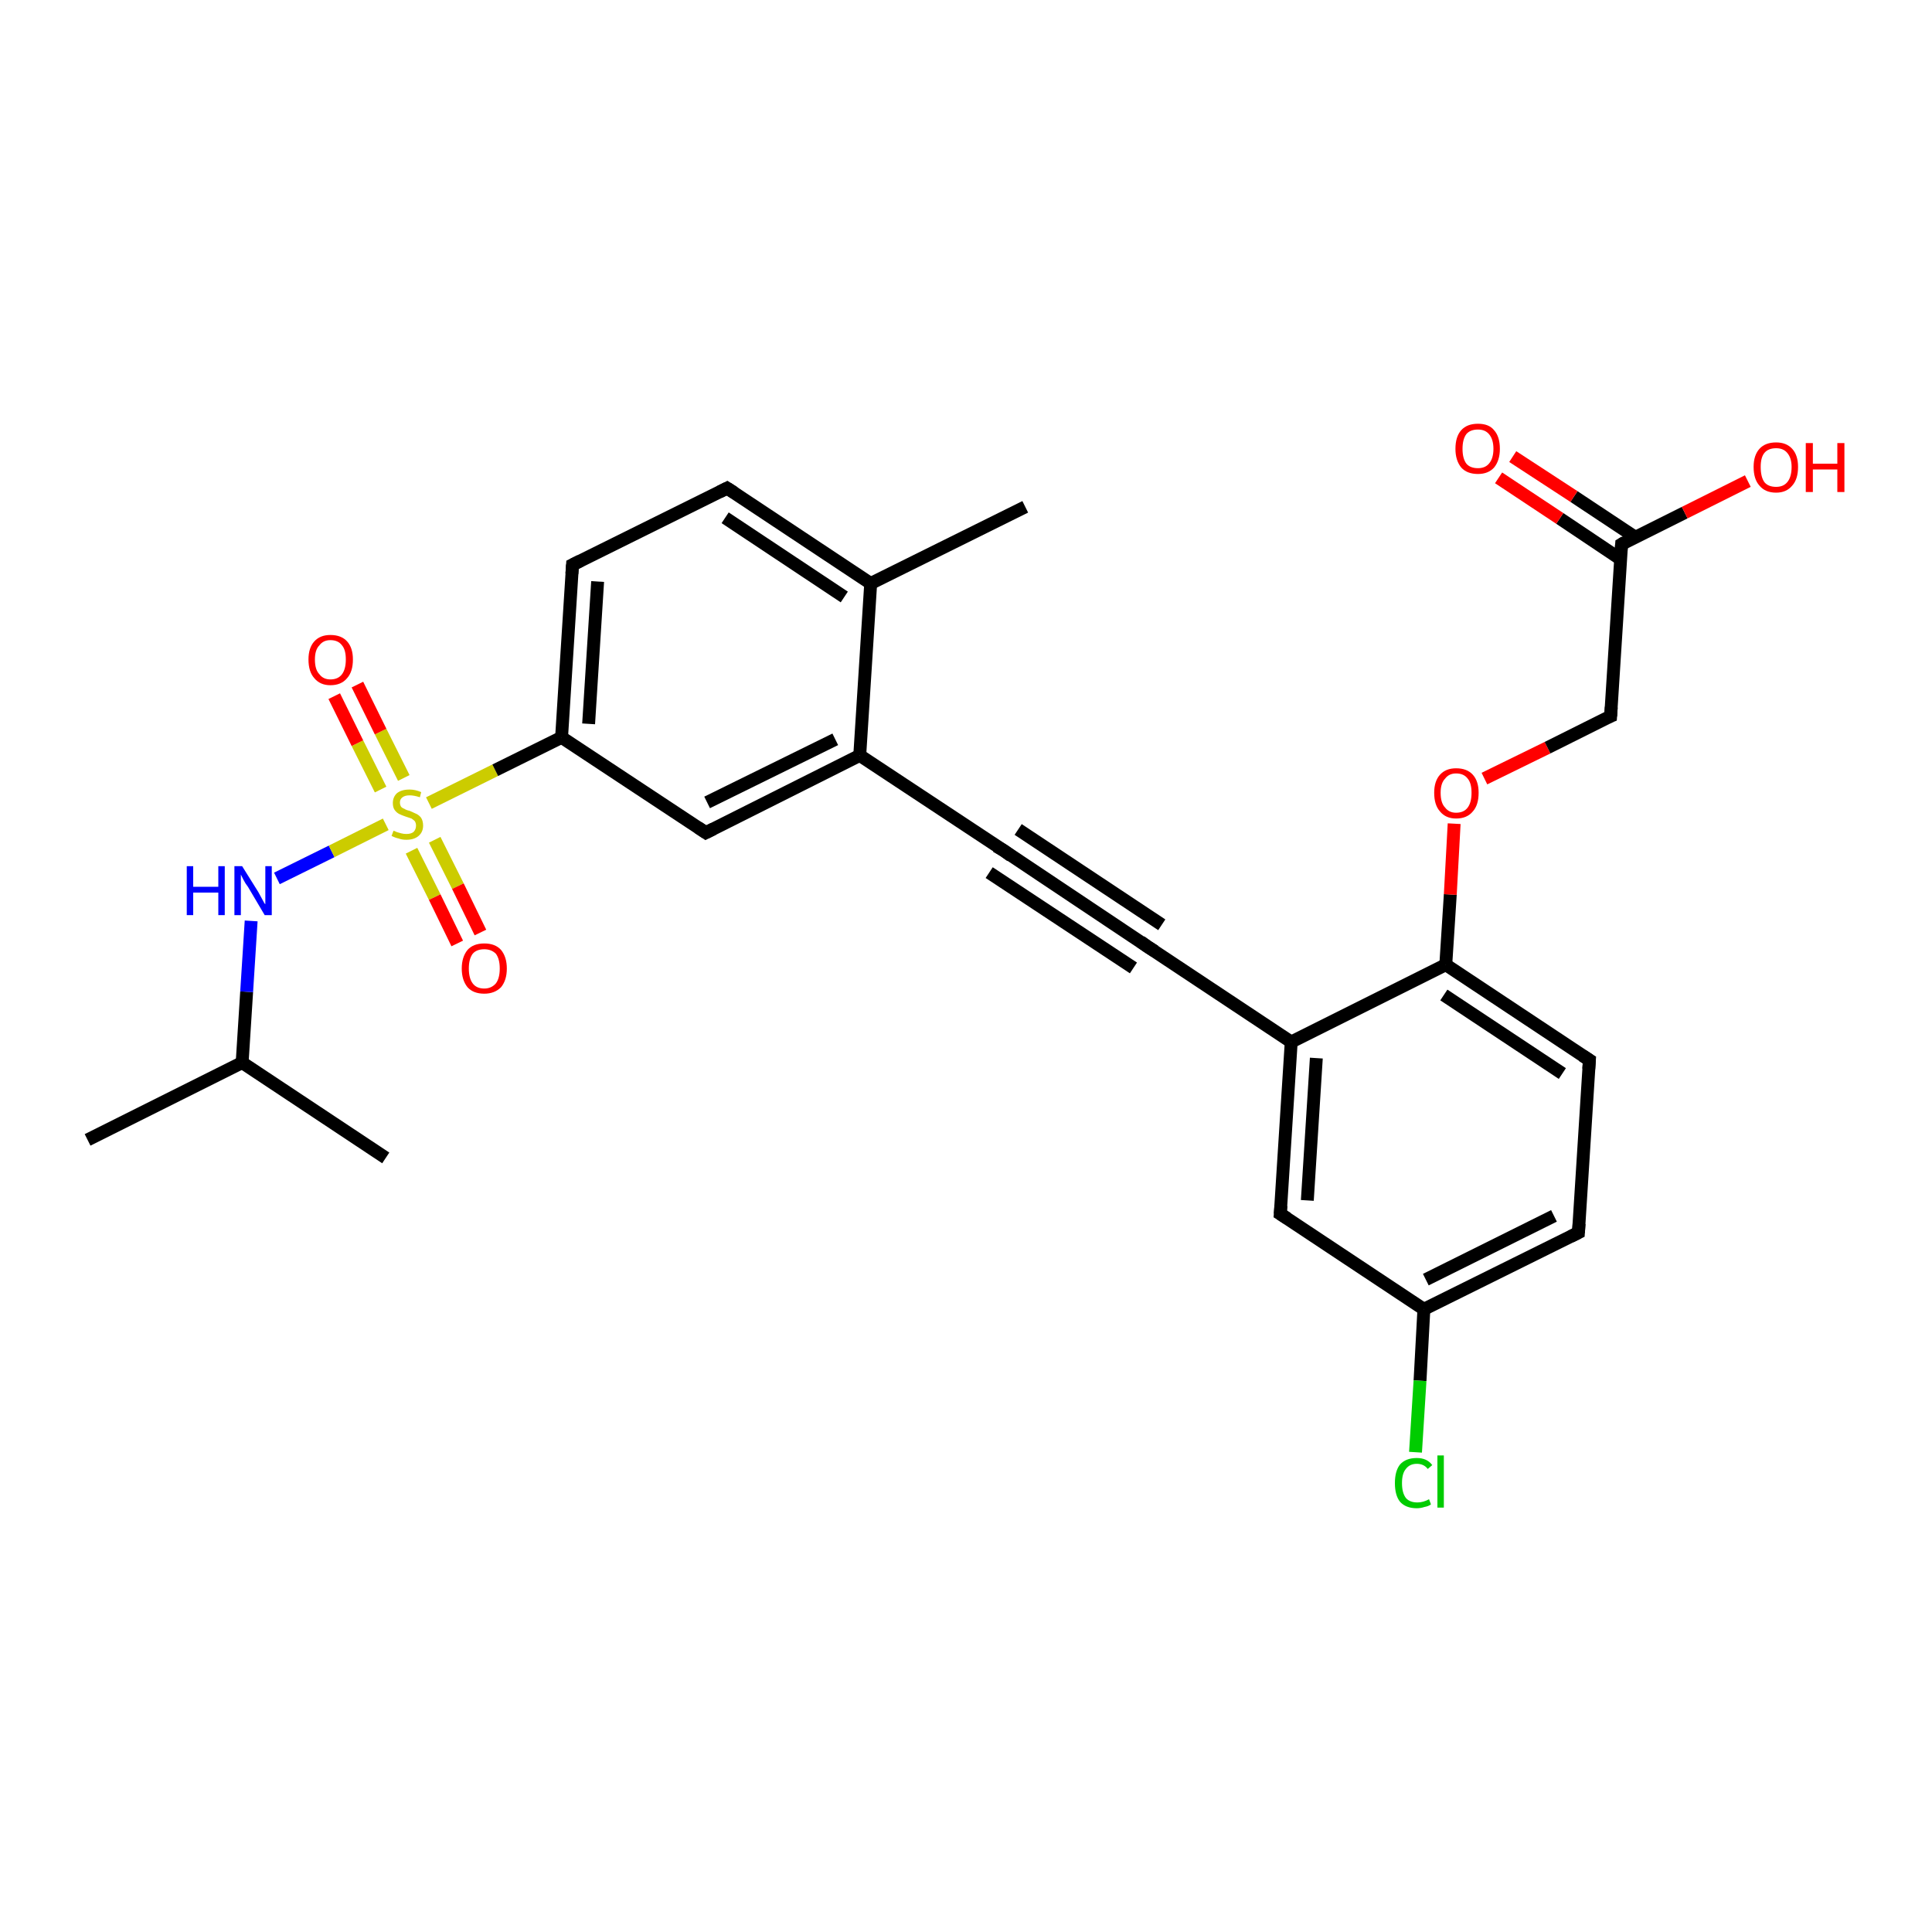 <?xml version='1.0' encoding='iso-8859-1'?>
<svg version='1.1' baseProfile='full'
              xmlns='http://www.w3.org/2000/svg'
                      xmlns:rdkit='http://www.rdkit.org/xml'
                      xmlns:xlink='http://www.w3.org/1999/xlink'
                  xml:space='preserve'
width='300px' height='300px' viewBox='0 0 300 300'>
<!-- END OF HEADER -->
<rect style='opacity:1.0;fill:#FFFFFF;stroke:none' width='300.0' height='300.0' x='0.0' y='0.0'> </rect>
<path class='bond-0 atom-0 atom-1' d='M 13.6,177.0 L 37.6,165.0' style='fill:none;fill-rule:evenodd;stroke:#000000;stroke-width:2.0px;stroke-linecap:butt;stroke-linejoin:miter;stroke-opacity:1' />
<path class='bond-1 atom-1 atom-2' d='M 37.6,165.0 L 59.9,179.8' style='fill:none;fill-rule:evenodd;stroke:#000000;stroke-width:2.0px;stroke-linecap:butt;stroke-linejoin:miter;stroke-opacity:1' />
<path class='bond-2 atom-1 atom-3' d='M 37.6,165.0 L 38.3,154.0' style='fill:none;fill-rule:evenodd;stroke:#000000;stroke-width:2.0px;stroke-linecap:butt;stroke-linejoin:miter;stroke-opacity:1' />
<path class='bond-2 atom-1 atom-3' d='M 38.3,154.0 L 39.0,143.0' style='fill:none;fill-rule:evenodd;stroke:#0000FF;stroke-width:2.0px;stroke-linecap:butt;stroke-linejoin:miter;stroke-opacity:1' />
<path class='bond-3 atom-3 atom-4' d='M 43.0,136.4 L 51.5,132.2' style='fill:none;fill-rule:evenodd;stroke:#0000FF;stroke-width:2.0px;stroke-linecap:butt;stroke-linejoin:miter;stroke-opacity:1' />
<path class='bond-3 atom-3 atom-4' d='M 51.5,132.2 L 59.9,128.0' style='fill:none;fill-rule:evenodd;stroke:#CCCC00;stroke-width:2.0px;stroke-linecap:butt;stroke-linejoin:miter;stroke-opacity:1' />
<path class='bond-4 atom-4 atom-5' d='M 62.7,120.8 L 59.1,113.6' style='fill:none;fill-rule:evenodd;stroke:#CCCC00;stroke-width:2.0px;stroke-linecap:butt;stroke-linejoin:miter;stroke-opacity:1' />
<path class='bond-4 atom-4 atom-5' d='M 59.1,113.6 L 55.5,106.3' style='fill:none;fill-rule:evenodd;stroke:#FF0000;stroke-width:2.0px;stroke-linecap:butt;stroke-linejoin:miter;stroke-opacity:1' />
<path class='bond-4 atom-4 atom-5' d='M 59.1,122.6 L 55.5,115.4' style='fill:none;fill-rule:evenodd;stroke:#CCCC00;stroke-width:2.0px;stroke-linecap:butt;stroke-linejoin:miter;stroke-opacity:1' />
<path class='bond-4 atom-4 atom-5' d='M 55.5,115.4 L 51.9,108.1' style='fill:none;fill-rule:evenodd;stroke:#FF0000;stroke-width:2.0px;stroke-linecap:butt;stroke-linejoin:miter;stroke-opacity:1' />
<path class='bond-5 atom-4 atom-6' d='M 63.9,132.1 L 67.5,139.3' style='fill:none;fill-rule:evenodd;stroke:#CCCC00;stroke-width:2.0px;stroke-linecap:butt;stroke-linejoin:miter;stroke-opacity:1' />
<path class='bond-5 atom-4 atom-6' d='M 67.5,139.3 L 71.0,146.5' style='fill:none;fill-rule:evenodd;stroke:#FF0000;stroke-width:2.0px;stroke-linecap:butt;stroke-linejoin:miter;stroke-opacity:1' />
<path class='bond-5 atom-4 atom-6' d='M 67.5,130.4 L 71.1,137.6' style='fill:none;fill-rule:evenodd;stroke:#CCCC00;stroke-width:2.0px;stroke-linecap:butt;stroke-linejoin:miter;stroke-opacity:1' />
<path class='bond-5 atom-4 atom-6' d='M 71.1,137.6 L 74.6,144.8' style='fill:none;fill-rule:evenodd;stroke:#FF0000;stroke-width:2.0px;stroke-linecap:butt;stroke-linejoin:miter;stroke-opacity:1' />
<path class='bond-6 atom-4 atom-7' d='M 66.6,124.7 L 76.9,119.6' style='fill:none;fill-rule:evenodd;stroke:#CCCC00;stroke-width:2.0px;stroke-linecap:butt;stroke-linejoin:miter;stroke-opacity:1' />
<path class='bond-6 atom-4 atom-7' d='M 76.9,119.6 L 87.2,114.5' style='fill:none;fill-rule:evenodd;stroke:#000000;stroke-width:2.0px;stroke-linecap:butt;stroke-linejoin:miter;stroke-opacity:1' />
<path class='bond-7 atom-7 atom-8' d='M 87.2,114.5 L 88.9,87.7' style='fill:none;fill-rule:evenodd;stroke:#000000;stroke-width:2.0px;stroke-linecap:butt;stroke-linejoin:miter;stroke-opacity:1' />
<path class='bond-7 atom-7 atom-8' d='M 91.4,112.4 L 92.8,90.3' style='fill:none;fill-rule:evenodd;stroke:#000000;stroke-width:2.0px;stroke-linecap:butt;stroke-linejoin:miter;stroke-opacity:1' />
<path class='bond-8 atom-8 atom-9' d='M 88.9,87.7 L 112.9,75.8' style='fill:none;fill-rule:evenodd;stroke:#000000;stroke-width:2.0px;stroke-linecap:butt;stroke-linejoin:miter;stroke-opacity:1' />
<path class='bond-9 atom-9 atom-10' d='M 112.9,75.8 L 135.2,90.6' style='fill:none;fill-rule:evenodd;stroke:#000000;stroke-width:2.0px;stroke-linecap:butt;stroke-linejoin:miter;stroke-opacity:1' />
<path class='bond-9 atom-9 atom-10' d='M 112.6,80.4 L 131.1,92.7' style='fill:none;fill-rule:evenodd;stroke:#000000;stroke-width:2.0px;stroke-linecap:butt;stroke-linejoin:miter;stroke-opacity:1' />
<path class='bond-10 atom-10 atom-11' d='M 135.2,90.6 L 159.2,78.7' style='fill:none;fill-rule:evenodd;stroke:#000000;stroke-width:2.0px;stroke-linecap:butt;stroke-linejoin:miter;stroke-opacity:1' />
<path class='bond-11 atom-10 atom-12' d='M 135.2,90.6 L 133.5,117.3' style='fill:none;fill-rule:evenodd;stroke:#000000;stroke-width:2.0px;stroke-linecap:butt;stroke-linejoin:miter;stroke-opacity:1' />
<path class='bond-12 atom-12 atom-13' d='M 133.5,117.3 L 109.6,129.3' style='fill:none;fill-rule:evenodd;stroke:#000000;stroke-width:2.0px;stroke-linecap:butt;stroke-linejoin:miter;stroke-opacity:1' />
<path class='bond-12 atom-12 atom-13' d='M 129.7,114.8 L 109.8,124.6' style='fill:none;fill-rule:evenodd;stroke:#000000;stroke-width:2.0px;stroke-linecap:butt;stroke-linejoin:miter;stroke-opacity:1' />
<path class='bond-13 atom-12 atom-14' d='M 133.5,117.3 L 155.9,132.1' style='fill:none;fill-rule:evenodd;stroke:#000000;stroke-width:2.0px;stroke-linecap:butt;stroke-linejoin:miter;stroke-opacity:1' />
<path class='bond-14 atom-14 atom-15' d='M 155.9,132.1 L 178.2,147.0' style='fill:none;fill-rule:evenodd;stroke:#000000;stroke-width:2.0px;stroke-linecap:butt;stroke-linejoin:miter;stroke-opacity:1' />
<path class='bond-14 atom-14 atom-15' d='M 158.1,128.8 L 180.4,143.6' style='fill:none;fill-rule:evenodd;stroke:#000000;stroke-width:2.0px;stroke-linecap:butt;stroke-linejoin:miter;stroke-opacity:1' />
<path class='bond-14 atom-14 atom-15' d='M 153.6,135.5 L 176.0,150.3' style='fill:none;fill-rule:evenodd;stroke:#000000;stroke-width:2.0px;stroke-linecap:butt;stroke-linejoin:miter;stroke-opacity:1' />
<path class='bond-15 atom-15 atom-16' d='M 178.2,147.0 L 200.5,161.8' style='fill:none;fill-rule:evenodd;stroke:#000000;stroke-width:2.0px;stroke-linecap:butt;stroke-linejoin:miter;stroke-opacity:1' />
<path class='bond-16 atom-16 atom-17' d='M 200.5,161.8 L 198.8,188.5' style='fill:none;fill-rule:evenodd;stroke:#000000;stroke-width:2.0px;stroke-linecap:butt;stroke-linejoin:miter;stroke-opacity:1' />
<path class='bond-16 atom-16 atom-17' d='M 204.4,164.3 L 203.0,186.4' style='fill:none;fill-rule:evenodd;stroke:#000000;stroke-width:2.0px;stroke-linecap:butt;stroke-linejoin:miter;stroke-opacity:1' />
<path class='bond-17 atom-17 atom-18' d='M 198.8,188.5 L 221.1,203.3' style='fill:none;fill-rule:evenodd;stroke:#000000;stroke-width:2.0px;stroke-linecap:butt;stroke-linejoin:miter;stroke-opacity:1' />
<path class='bond-18 atom-18 atom-19' d='M 221.1,203.3 L 220.5,214.4' style='fill:none;fill-rule:evenodd;stroke:#000000;stroke-width:2.0px;stroke-linecap:butt;stroke-linejoin:miter;stroke-opacity:1' />
<path class='bond-18 atom-18 atom-19' d='M 220.5,214.4 L 219.8,225.5' style='fill:none;fill-rule:evenodd;stroke:#00CC00;stroke-width:2.0px;stroke-linecap:butt;stroke-linejoin:miter;stroke-opacity:1' />
<path class='bond-19 atom-18 atom-20' d='M 221.1,203.3 L 245.1,191.4' style='fill:none;fill-rule:evenodd;stroke:#000000;stroke-width:2.0px;stroke-linecap:butt;stroke-linejoin:miter;stroke-opacity:1' />
<path class='bond-19 atom-18 atom-20' d='M 221.4,198.7 L 241.3,188.8' style='fill:none;fill-rule:evenodd;stroke:#000000;stroke-width:2.0px;stroke-linecap:butt;stroke-linejoin:miter;stroke-opacity:1' />
<path class='bond-20 atom-20 atom-21' d='M 245.1,191.4 L 246.8,164.6' style='fill:none;fill-rule:evenodd;stroke:#000000;stroke-width:2.0px;stroke-linecap:butt;stroke-linejoin:miter;stroke-opacity:1' />
<path class='bond-21 atom-21 atom-22' d='M 246.8,164.6 L 224.5,149.8' style='fill:none;fill-rule:evenodd;stroke:#000000;stroke-width:2.0px;stroke-linecap:butt;stroke-linejoin:miter;stroke-opacity:1' />
<path class='bond-21 atom-21 atom-22' d='M 242.6,166.7 L 224.2,154.5' style='fill:none;fill-rule:evenodd;stroke:#000000;stroke-width:2.0px;stroke-linecap:butt;stroke-linejoin:miter;stroke-opacity:1' />
<path class='bond-22 atom-22 atom-23' d='M 224.5,149.8 L 225.2,138.9' style='fill:none;fill-rule:evenodd;stroke:#000000;stroke-width:2.0px;stroke-linecap:butt;stroke-linejoin:miter;stroke-opacity:1' />
<path class='bond-22 atom-22 atom-23' d='M 225.2,138.9 L 225.8,127.9' style='fill:none;fill-rule:evenodd;stroke:#FF0000;stroke-width:2.0px;stroke-linecap:butt;stroke-linejoin:miter;stroke-opacity:1' />
<path class='bond-23 atom-23 atom-24' d='M 230.5,120.9 L 240.3,116.1' style='fill:none;fill-rule:evenodd;stroke:#FF0000;stroke-width:2.0px;stroke-linecap:butt;stroke-linejoin:miter;stroke-opacity:1' />
<path class='bond-23 atom-23 atom-24' d='M 240.3,116.1 L 250.1,111.2' style='fill:none;fill-rule:evenodd;stroke:#000000;stroke-width:2.0px;stroke-linecap:butt;stroke-linejoin:miter;stroke-opacity:1' />
<path class='bond-24 atom-24 atom-25' d='M 250.1,111.2 L 251.8,84.5' style='fill:none;fill-rule:evenodd;stroke:#000000;stroke-width:2.0px;stroke-linecap:butt;stroke-linejoin:miter;stroke-opacity:1' />
<path class='bond-25 atom-25 atom-26' d='M 251.8,84.5 L 261.6,79.6' style='fill:none;fill-rule:evenodd;stroke:#000000;stroke-width:2.0px;stroke-linecap:butt;stroke-linejoin:miter;stroke-opacity:1' />
<path class='bond-25 atom-25 atom-26' d='M 261.6,79.6 L 271.4,74.7' style='fill:none;fill-rule:evenodd;stroke:#FF0000;stroke-width:2.0px;stroke-linecap:butt;stroke-linejoin:miter;stroke-opacity:1' />
<path class='bond-26 atom-25 atom-27' d='M 253.9,83.4 L 244.4,77.1' style='fill:none;fill-rule:evenodd;stroke:#000000;stroke-width:2.0px;stroke-linecap:butt;stroke-linejoin:miter;stroke-opacity:1' />
<path class='bond-26 atom-25 atom-27' d='M 244.4,77.1 L 234.9,70.9' style='fill:none;fill-rule:evenodd;stroke:#FF0000;stroke-width:2.0px;stroke-linecap:butt;stroke-linejoin:miter;stroke-opacity:1' />
<path class='bond-26 atom-25 atom-27' d='M 251.6,86.8 L 242.2,80.5' style='fill:none;fill-rule:evenodd;stroke:#000000;stroke-width:2.0px;stroke-linecap:butt;stroke-linejoin:miter;stroke-opacity:1' />
<path class='bond-26 atom-25 atom-27' d='M 242.2,80.5 L 232.7,74.2' style='fill:none;fill-rule:evenodd;stroke:#FF0000;stroke-width:2.0px;stroke-linecap:butt;stroke-linejoin:miter;stroke-opacity:1' />
<path class='bond-27 atom-13 atom-7' d='M 109.6,129.3 L 87.2,114.5' style='fill:none;fill-rule:evenodd;stroke:#000000;stroke-width:2.0px;stroke-linecap:butt;stroke-linejoin:miter;stroke-opacity:1' />
<path class='bond-28 atom-22 atom-16' d='M 224.5,149.8 L 200.5,161.8' style='fill:none;fill-rule:evenodd;stroke:#000000;stroke-width:2.0px;stroke-linecap:butt;stroke-linejoin:miter;stroke-opacity:1' />
<path d='M 88.8,89.1 L 88.9,87.7 L 90.1,87.1' style='fill:none;stroke:#000000;stroke-width:2.0px;stroke-linecap:butt;stroke-linejoin:miter;stroke-opacity:1;' />
<path d='M 111.7,76.4 L 112.9,75.8 L 114.0,76.5' style='fill:none;stroke:#000000;stroke-width:2.0px;stroke-linecap:butt;stroke-linejoin:miter;stroke-opacity:1;' />
<path d='M 110.8,128.7 L 109.6,129.3 L 108.4,128.5' style='fill:none;stroke:#000000;stroke-width:2.0px;stroke-linecap:butt;stroke-linejoin:miter;stroke-opacity:1;' />
<path d='M 154.7,131.4 L 155.9,132.1 L 157.0,132.9' style='fill:none;stroke:#000000;stroke-width:2.0px;stroke-linecap:butt;stroke-linejoin:miter;stroke-opacity:1;' />
<path d='M 177.1,146.2 L 178.2,147.0 L 179.3,147.7' style='fill:none;stroke:#000000;stroke-width:2.0px;stroke-linecap:butt;stroke-linejoin:miter;stroke-opacity:1;' />
<path d='M 198.9,187.2 L 198.8,188.5 L 199.9,189.2' style='fill:none;stroke:#000000;stroke-width:2.0px;stroke-linecap:butt;stroke-linejoin:miter;stroke-opacity:1;' />
<path d='M 243.9,192.0 L 245.1,191.4 L 245.2,190.0' style='fill:none;stroke:#000000;stroke-width:2.0px;stroke-linecap:butt;stroke-linejoin:miter;stroke-opacity:1;' />
<path d='M 246.7,166.0 L 246.8,164.6 L 245.7,163.9' style='fill:none;stroke:#000000;stroke-width:2.0px;stroke-linecap:butt;stroke-linejoin:miter;stroke-opacity:1;' />
<path d='M 249.6,111.4 L 250.1,111.2 L 250.2,109.8' style='fill:none;stroke:#000000;stroke-width:2.0px;stroke-linecap:butt;stroke-linejoin:miter;stroke-opacity:1;' />
<path d='M 251.7,85.8 L 251.8,84.5 L 252.3,84.2' style='fill:none;stroke:#000000;stroke-width:2.0px;stroke-linecap:butt;stroke-linejoin:miter;stroke-opacity:1;' />
<path class='atom-3' d='M 29.0 134.5
L 30.0 134.5
L 30.0 137.7
L 33.9 137.7
L 33.9 134.5
L 34.9 134.5
L 34.9 142.1
L 33.9 142.1
L 33.9 138.6
L 30.0 138.6
L 30.0 142.1
L 29.0 142.1
L 29.0 134.5
' fill='#0000FF'/>
<path class='atom-3' d='M 37.6 134.5
L 40.1 138.5
Q 40.3 138.9, 40.7 139.6
Q 41.1 140.4, 41.2 140.4
L 41.2 134.5
L 42.2 134.5
L 42.2 142.1
L 41.1 142.1
L 38.5 137.7
Q 38.1 137.2, 37.8 136.6
Q 37.5 136.0, 37.4 135.8
L 37.4 142.1
L 36.4 142.1
L 36.4 134.5
L 37.6 134.5
' fill='#0000FF'/>
<path class='atom-4' d='M 61.1 129.0
Q 61.2 129.0, 61.6 129.2
Q 61.9 129.3, 62.3 129.4
Q 62.7 129.5, 63.1 129.5
Q 63.8 129.5, 64.2 129.2
Q 64.6 128.8, 64.6 128.2
Q 64.6 127.8, 64.4 127.5
Q 64.2 127.3, 63.9 127.1
Q 63.6 127.0, 63.0 126.8
Q 62.4 126.6, 62.0 126.4
Q 61.6 126.2, 61.3 125.8
Q 61.0 125.4, 61.0 124.7
Q 61.0 123.8, 61.6 123.2
Q 62.3 122.6, 63.6 122.6
Q 64.5 122.6, 65.4 123.0
L 65.2 123.8
Q 64.3 123.5, 63.6 123.5
Q 62.9 123.5, 62.5 123.8
Q 62.1 124.1, 62.1 124.6
Q 62.1 125.0, 62.3 125.3
Q 62.5 125.5, 62.8 125.6
Q 63.1 125.8, 63.6 125.9
Q 64.3 126.2, 64.7 126.4
Q 65.1 126.6, 65.4 127.0
Q 65.7 127.5, 65.7 128.2
Q 65.7 129.2, 65.0 129.8
Q 64.3 130.4, 63.1 130.4
Q 62.4 130.4, 61.9 130.2
Q 61.4 130.1, 60.8 129.8
L 61.1 129.0
' fill='#CCCC00'/>
<path class='atom-5' d='M 47.9 102.4
Q 47.9 100.6, 48.8 99.6
Q 49.7 98.6, 51.3 98.6
Q 53.0 98.6, 53.9 99.6
Q 54.8 100.6, 54.8 102.4
Q 54.8 104.3, 53.9 105.3
Q 53.0 106.4, 51.3 106.4
Q 49.7 106.4, 48.8 105.3
Q 47.9 104.3, 47.9 102.4
M 51.3 105.5
Q 52.5 105.5, 53.1 104.7
Q 53.7 103.9, 53.7 102.4
Q 53.7 100.9, 53.1 100.2
Q 52.5 99.4, 51.3 99.4
Q 50.2 99.4, 49.6 100.2
Q 48.9 100.9, 48.9 102.4
Q 48.9 104.0, 49.6 104.7
Q 50.2 105.5, 51.3 105.5
' fill='#FF0000'/>
<path class='atom-6' d='M 71.7 150.4
Q 71.7 148.6, 72.6 147.5
Q 73.5 146.5, 75.2 146.5
Q 76.9 146.5, 77.8 147.5
Q 78.7 148.6, 78.7 150.4
Q 78.7 152.2, 77.8 153.3
Q 76.8 154.3, 75.2 154.3
Q 73.5 154.3, 72.6 153.3
Q 71.7 152.2, 71.7 150.4
M 75.2 153.5
Q 76.3 153.5, 77.0 152.7
Q 77.6 151.9, 77.6 150.4
Q 77.6 148.9, 77.0 148.1
Q 76.3 147.4, 75.2 147.4
Q 74.0 147.4, 73.4 148.1
Q 72.8 148.9, 72.8 150.4
Q 72.8 151.9, 73.4 152.7
Q 74.0 153.5, 75.2 153.5
' fill='#FF0000'/>
<path class='atom-19' d='M 216.6 230.3
Q 216.6 228.4, 217.4 227.4
Q 218.3 226.4, 220.0 226.4
Q 221.6 226.4, 222.4 227.5
L 221.7 228.1
Q 221.1 227.3, 220.0 227.3
Q 218.9 227.3, 218.3 228.1
Q 217.7 228.8, 217.7 230.3
Q 217.7 231.8, 218.3 232.6
Q 218.9 233.3, 220.1 233.3
Q 221.0 233.3, 221.9 232.8
L 222.2 233.6
Q 221.8 233.9, 221.2 234.0
Q 220.6 234.2, 220.0 234.2
Q 218.3 234.2, 217.4 233.2
Q 216.6 232.2, 216.6 230.3
' fill='#00CC00'/>
<path class='atom-19' d='M 223.2 226.0
L 224.2 226.0
L 224.2 234.1
L 223.2 234.1
L 223.2 226.0
' fill='#00CC00'/>
<path class='atom-23' d='M 222.7 123.1
Q 222.7 121.3, 223.6 120.3
Q 224.5 119.3, 226.1 119.3
Q 227.8 119.3, 228.7 120.3
Q 229.6 121.3, 229.6 123.1
Q 229.6 125.0, 228.7 126.0
Q 227.8 127.1, 226.1 127.1
Q 224.5 127.1, 223.6 126.0
Q 222.7 125.0, 222.7 123.1
M 226.1 126.2
Q 227.3 126.2, 227.9 125.4
Q 228.5 124.6, 228.5 123.1
Q 228.5 121.6, 227.9 120.9
Q 227.3 120.1, 226.1 120.1
Q 225.0 120.1, 224.4 120.9
Q 223.7 121.6, 223.7 123.1
Q 223.7 124.7, 224.4 125.4
Q 225.0 126.2, 226.1 126.2
' fill='#FF0000'/>
<path class='atom-26' d='M 272.3 72.5
Q 272.3 70.7, 273.2 69.7
Q 274.1 68.7, 275.8 68.7
Q 277.4 68.7, 278.3 69.7
Q 279.2 70.7, 279.2 72.5
Q 279.2 74.4, 278.3 75.4
Q 277.4 76.5, 275.8 76.5
Q 274.1 76.5, 273.2 75.4
Q 272.3 74.4, 272.3 72.5
M 275.8 75.6
Q 276.9 75.6, 277.5 74.9
Q 278.2 74.1, 278.2 72.5
Q 278.2 71.1, 277.5 70.3
Q 276.9 69.6, 275.8 69.6
Q 274.6 69.6, 274.0 70.3
Q 273.4 71.0, 273.4 72.5
Q 273.4 74.1, 274.0 74.9
Q 274.6 75.6, 275.8 75.6
' fill='#FF0000'/>
<path class='atom-26' d='M 280.4 68.8
L 281.5 68.8
L 281.5 72.0
L 285.3 72.0
L 285.3 68.8
L 286.4 68.8
L 286.4 76.4
L 285.3 76.4
L 285.3 72.9
L 281.5 72.9
L 281.5 76.4
L 280.4 76.4
L 280.4 68.8
' fill='#FF0000'/>
<path class='atom-27' d='M 226.0 69.7
Q 226.0 67.8, 226.9 66.8
Q 227.8 65.8, 229.5 65.8
Q 231.2 65.8, 232.0 66.8
Q 232.9 67.8, 232.9 69.7
Q 232.9 71.5, 232.0 72.6
Q 231.1 73.6, 229.5 73.6
Q 227.8 73.6, 226.9 72.6
Q 226.0 71.5, 226.0 69.7
M 229.5 72.7
Q 230.6 72.7, 231.2 72.0
Q 231.9 71.2, 231.9 69.7
Q 231.9 68.2, 231.2 67.4
Q 230.6 66.7, 229.5 66.7
Q 228.3 66.7, 227.7 67.4
Q 227.1 68.2, 227.1 69.7
Q 227.1 71.2, 227.7 72.0
Q 228.3 72.7, 229.5 72.7
' fill='#FF0000'/>
</svg>
